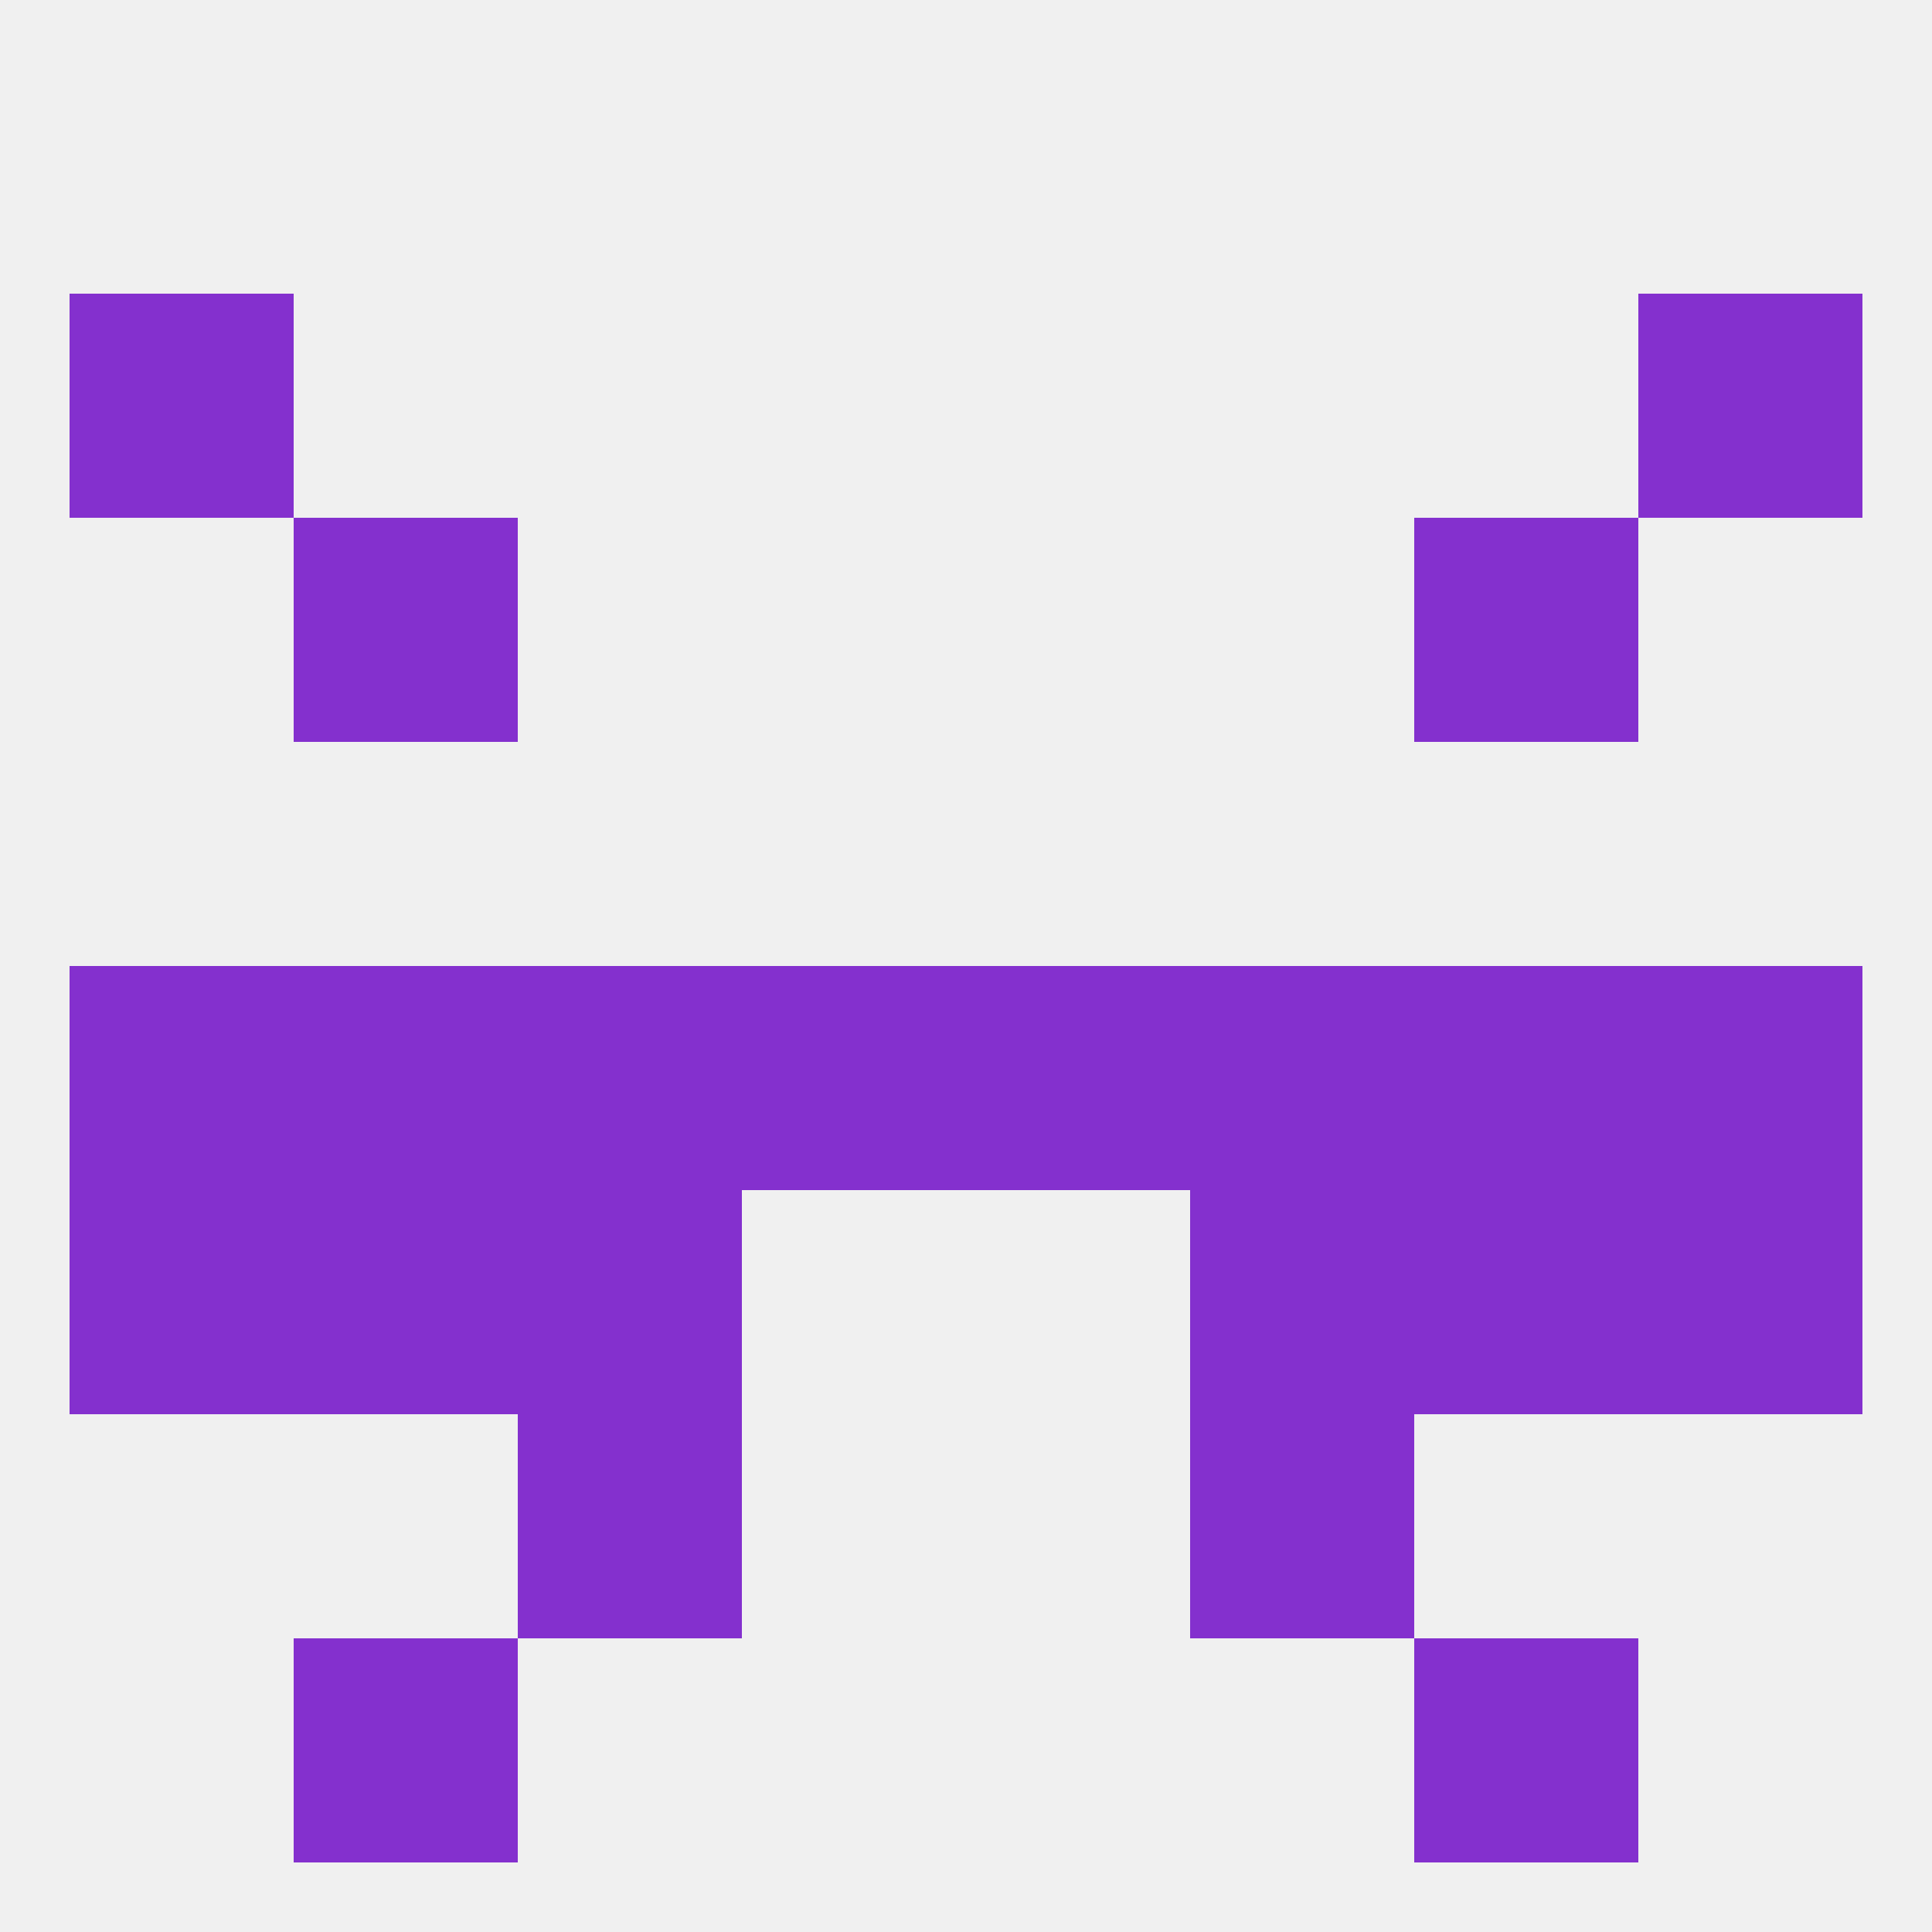 
<!--   <?xml version="1.0"?> -->
<svg version="1.1" baseprofile="full" xmlns="http://www.w3.org/2000/svg" xmlns:xlink="http://www.w3.org/1999/xlink" xmlns:ev="http://www.w3.org/2001/xml-events" width="250" height="250" viewBox="0 0 250 250" >
	<rect width="100%" height="100%" fill="rgba(240,240,240,255)"/>

	<rect x="212" y="125" width="29" height="29" fill="rgba(132,48,206,255)"/>
	<rect x="67" y="125" width="29" height="29" fill="rgba(132,48,206,255)"/>
	<rect x="154" y="125" width="29" height="29" fill="rgba(132,48,206,255)"/>
	<rect x="38" y="125" width="29" height="29" fill="rgba(132,48,206,255)"/>
	<rect x="183" y="125" width="29" height="29" fill="rgba(132,48,206,255)"/>
	<rect x="96" y="125" width="29" height="29" fill="rgba(132,48,206,255)"/>
	<rect x="125" y="125" width="29" height="29" fill="rgba(132,48,206,255)"/>
	<rect x="9" y="125" width="29" height="29" fill="rgba(132,48,206,255)"/>
	<rect x="154" y="154" width="29" height="29" fill="rgba(132,48,206,255)"/>
	<rect x="9" y="154" width="29" height="29" fill="rgba(132,48,206,255)"/>
	<rect x="212" y="154" width="29" height="29" fill="rgba(132,48,206,255)"/>
	<rect x="38" y="154" width="29" height="29" fill="rgba(132,48,206,255)"/>
	<rect x="183" y="154" width="29" height="29" fill="rgba(132,48,206,255)"/>
	<rect x="67" y="154" width="29" height="29" fill="rgba(132,48,206,255)"/>
	<rect x="154" y="183" width="29" height="29" fill="rgba(132,48,206,255)"/>
	<rect x="67" y="183" width="29" height="29" fill="rgba(132,48,206,255)"/>
	<rect x="38" y="212" width="29" height="29" fill="rgba(132,48,206,255)"/>
	<rect x="183" y="212" width="29" height="29" fill="rgba(132,48,206,255)"/>
	<rect x="183" y="67" width="29" height="29" fill="rgba(132,48,206,255)"/>
	<rect x="38" y="67" width="29" height="29" fill="rgba(132,48,206,255)"/>
	<rect x="9" y="38" width="29" height="29" fill="rgba(132,48,206,255)"/>
	<rect x="212" y="38" width="29" height="29" fill="rgba(132,48,206,255)"/>
</svg>